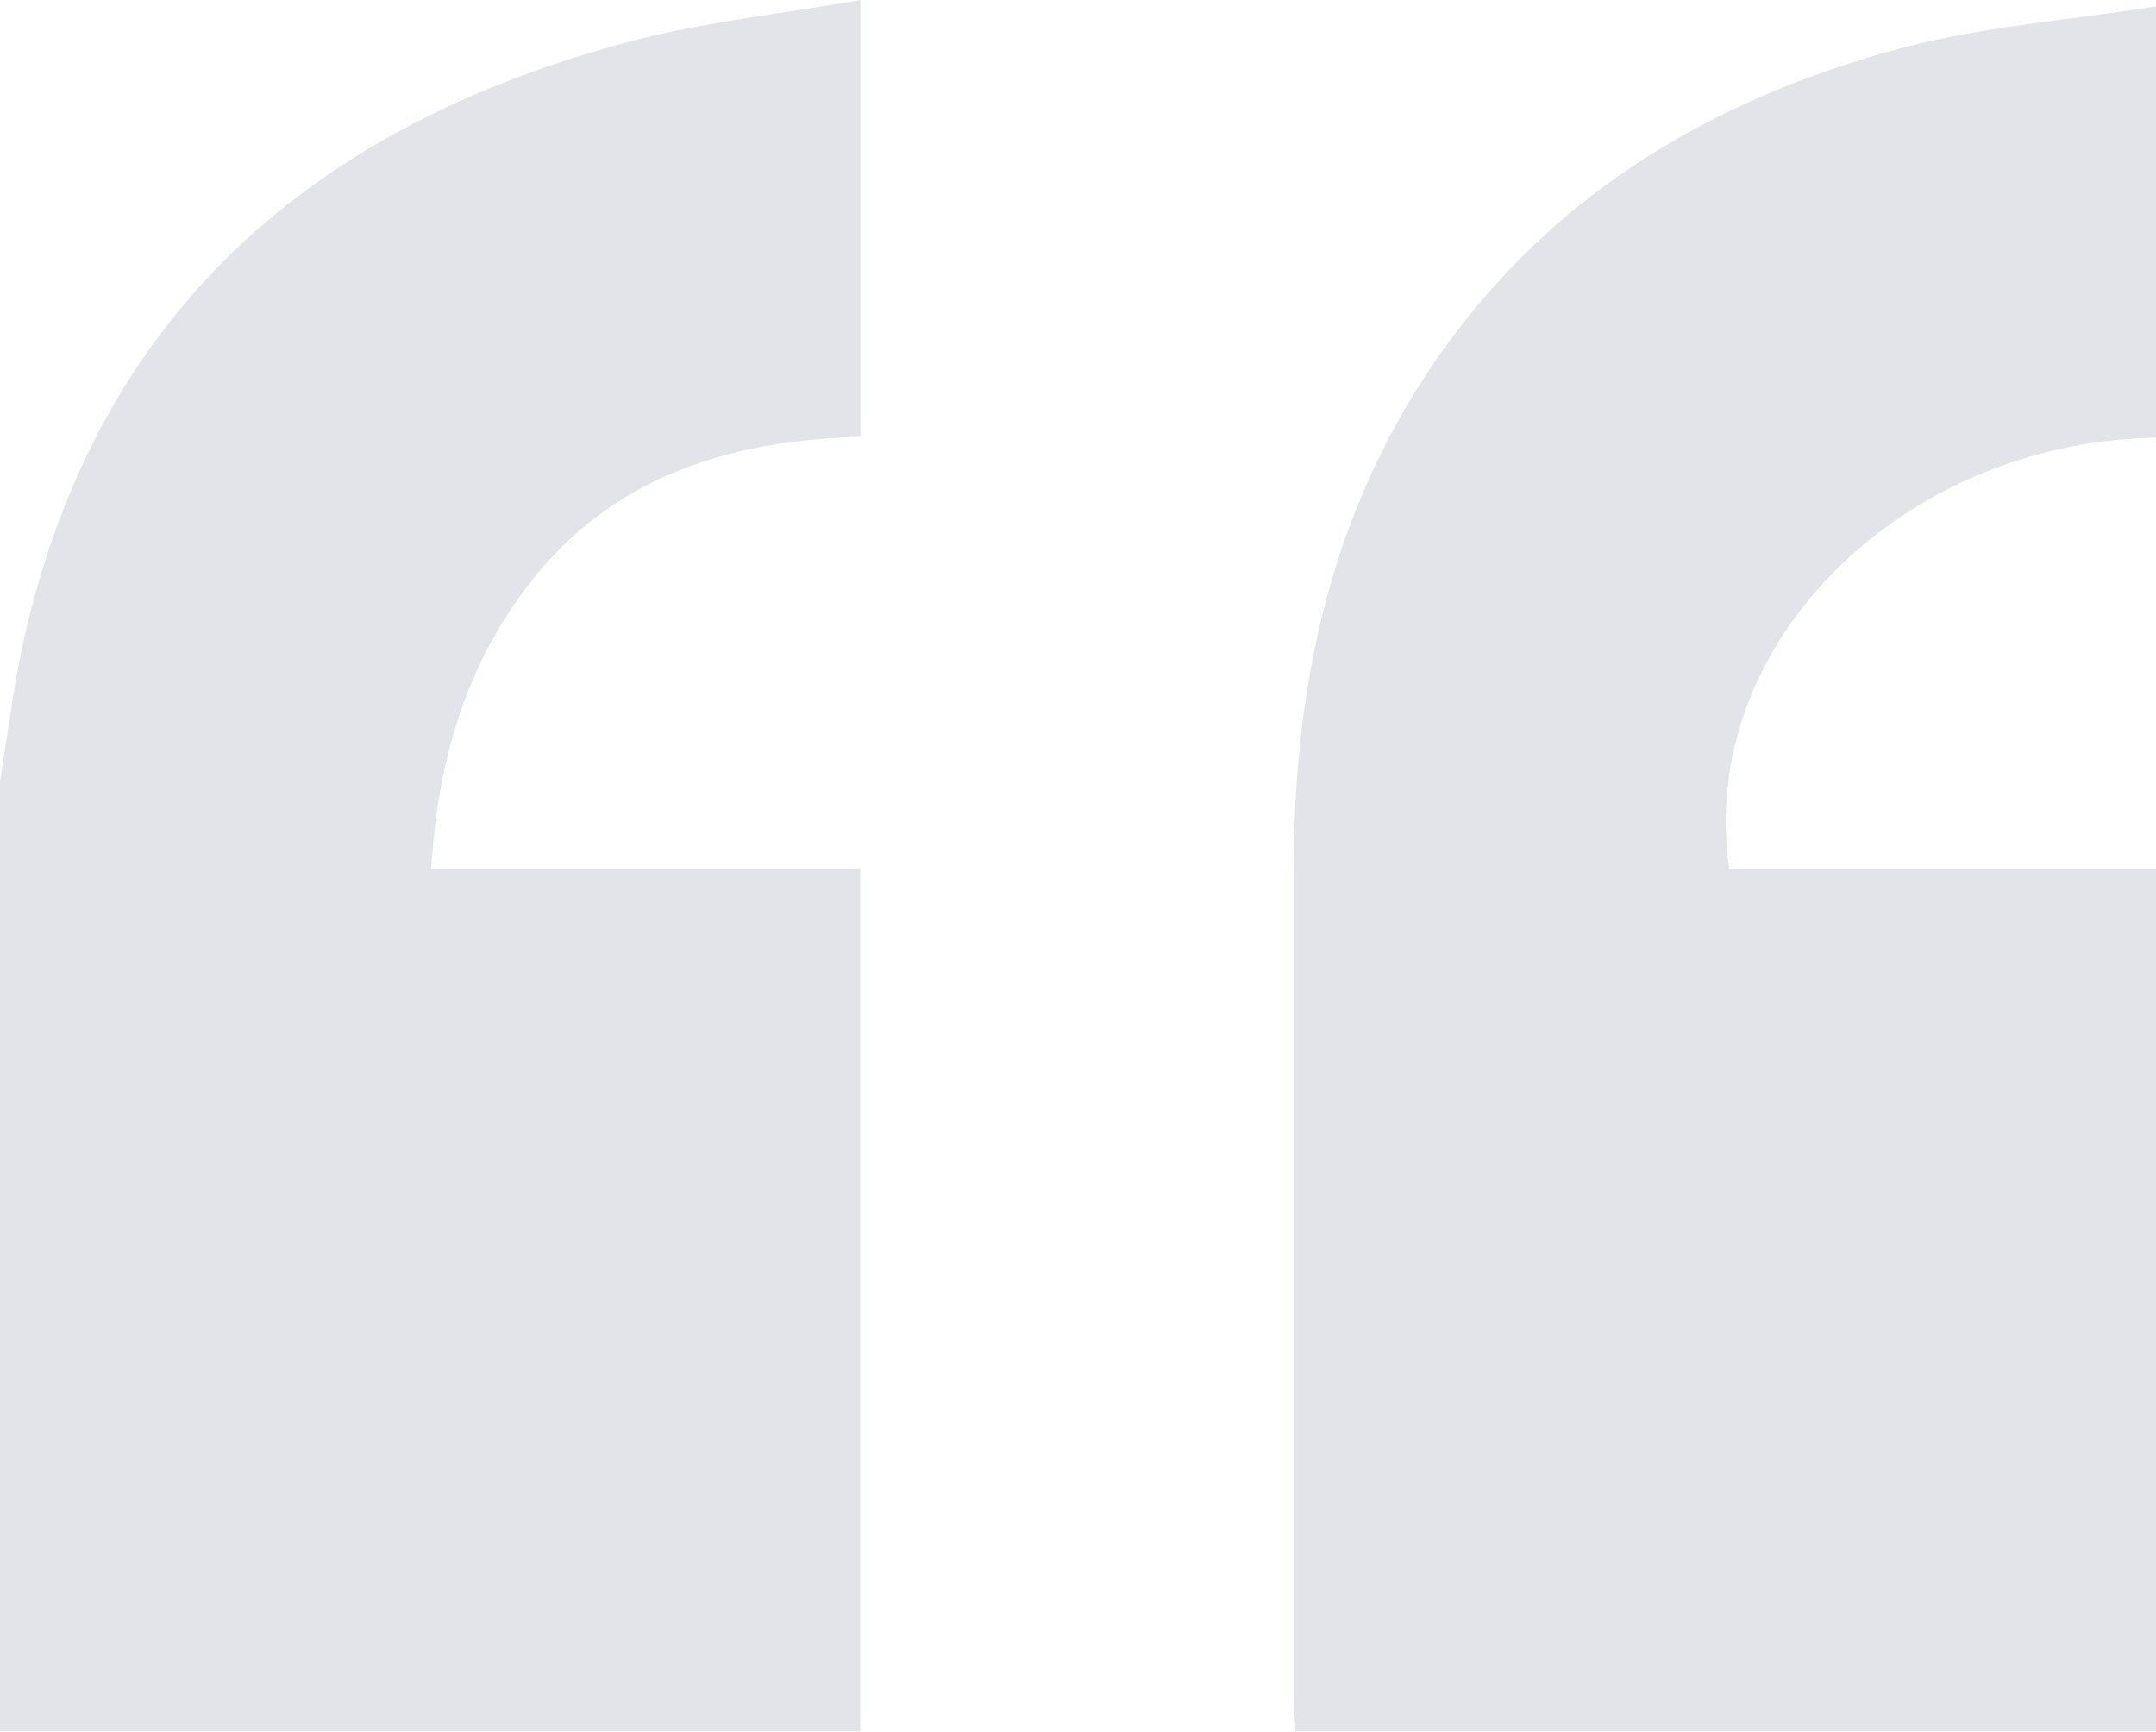 <svg width="320" height="257" xmlns="http://www.w3.org/2000/svg"><g fill="#E3E4E9" fill-rule="nonzero"><path d="M0 115.94c1.16-7 2-14.14 3.55-21.08 11-48.78 43.24-76.33 90-88.72C104.56 3.23 116 2.06 127.72 0v64.81c-19.56.55-36.93 5.89-49.31 22C69 99.06 64.94 113.2 64 128.94h63.68v128H0v-141zM320 256.94H192.31c-.12-1.68-.3-3.11-.3-4.55V129.02c.05-24.84 4.49-48.66 17.64-70.22 16.69-27.37 41.85-43.34 72.05-51.53C294.14 3.9 307.22 3 320 .94v64c-38 .68-68.17 30.93-63.35 64H320v128z"/></g></svg>